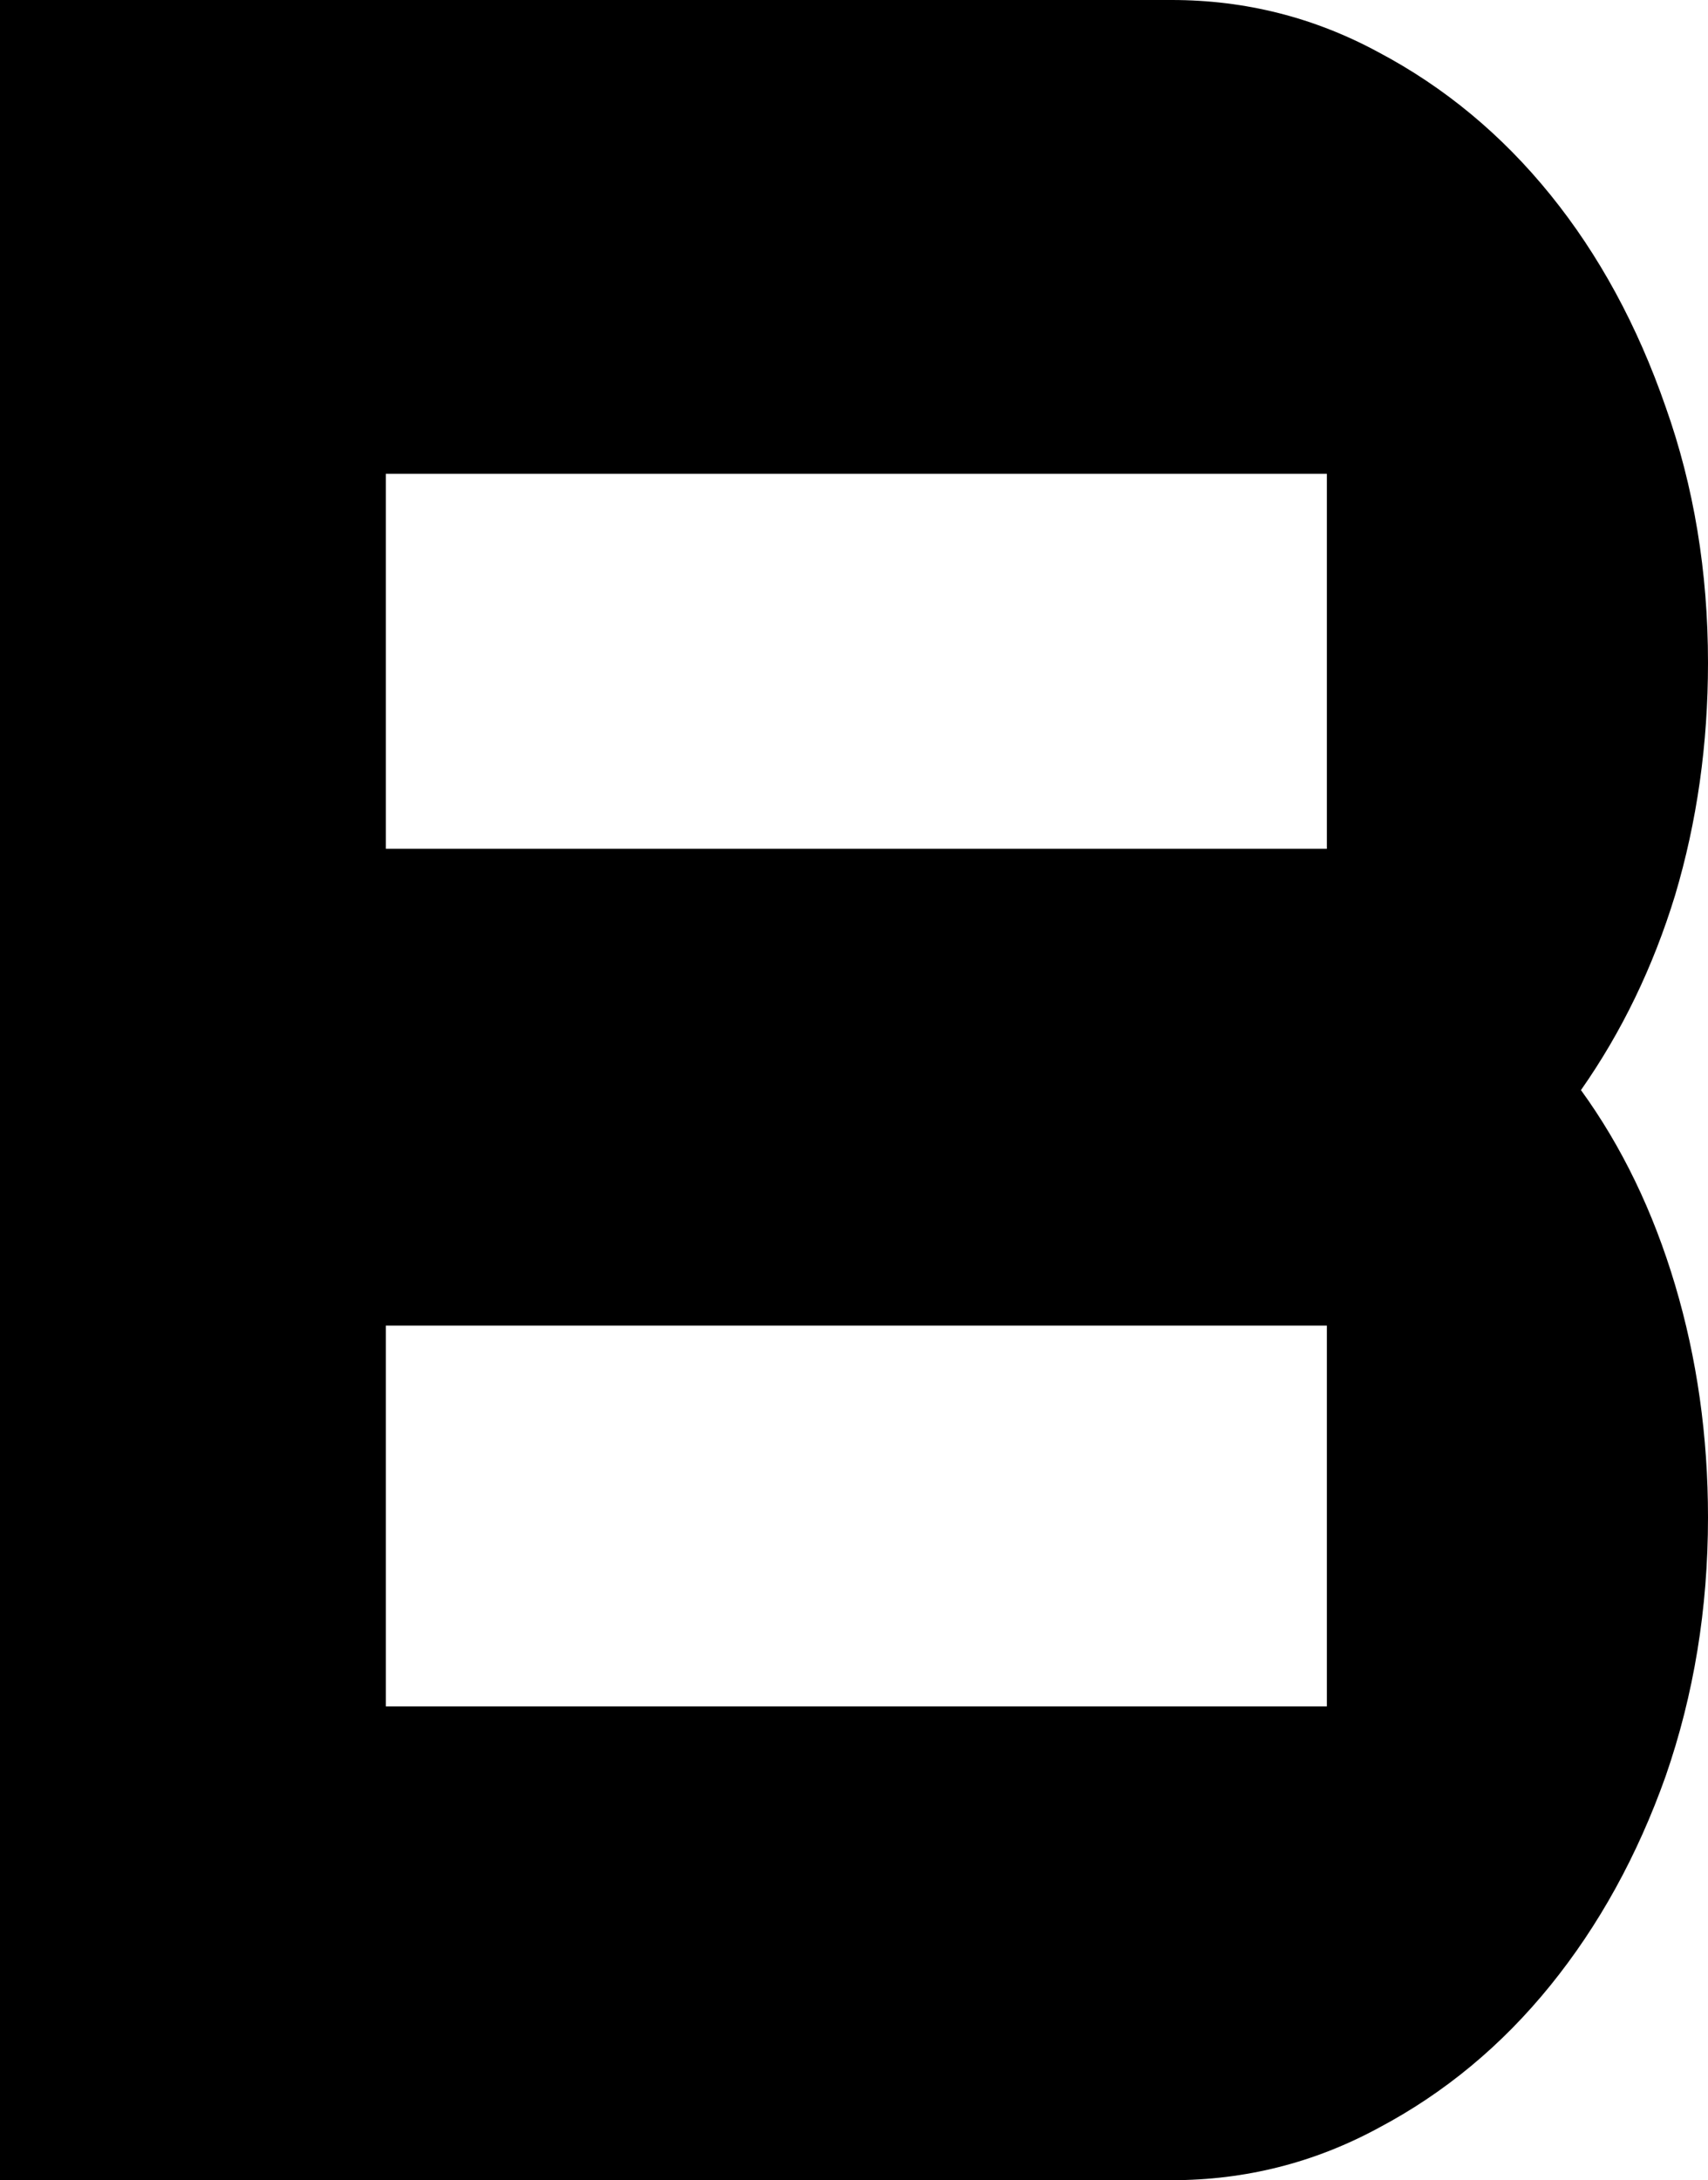 <?xml version="1.0" encoding="UTF-8"?> <svg xmlns="http://www.w3.org/2000/svg" width="134" height="171" viewBox="0 0 134 171" fill="none"> <rect width="134" height="171" fill="white"></rect> <path d="M0 0V171H91.917C97.701 171 103.115 169.632 108.16 166.896C113.328 164.16 117.819 160.436 121.634 155.724C125.448 151.012 128.463 145.54 130.678 139.308C132.893 132.924 134 126.16 134 119.016C134 112.632 133.139 106.552 131.416 100.776C129.693 95 127.232 89.908 124.033 85.5C127.232 80.94 129.693 75.848 131.416 70.224C133.139 64.448 134 58.368 134 51.984C134 44.84 132.893 38.152 130.678 31.92C128.463 25.536 125.448 19.988 121.634 15.276C117.819 10.564 113.328 6.84 108.16 4.104C103.115 1.368 97.701 0 91.917 0H0ZM104.099 103.968V133.836H30.27V103.968H104.099ZM30.27 66.576V37.164H104.099V66.576H30.27Z" fill="black"></path> </svg> 
